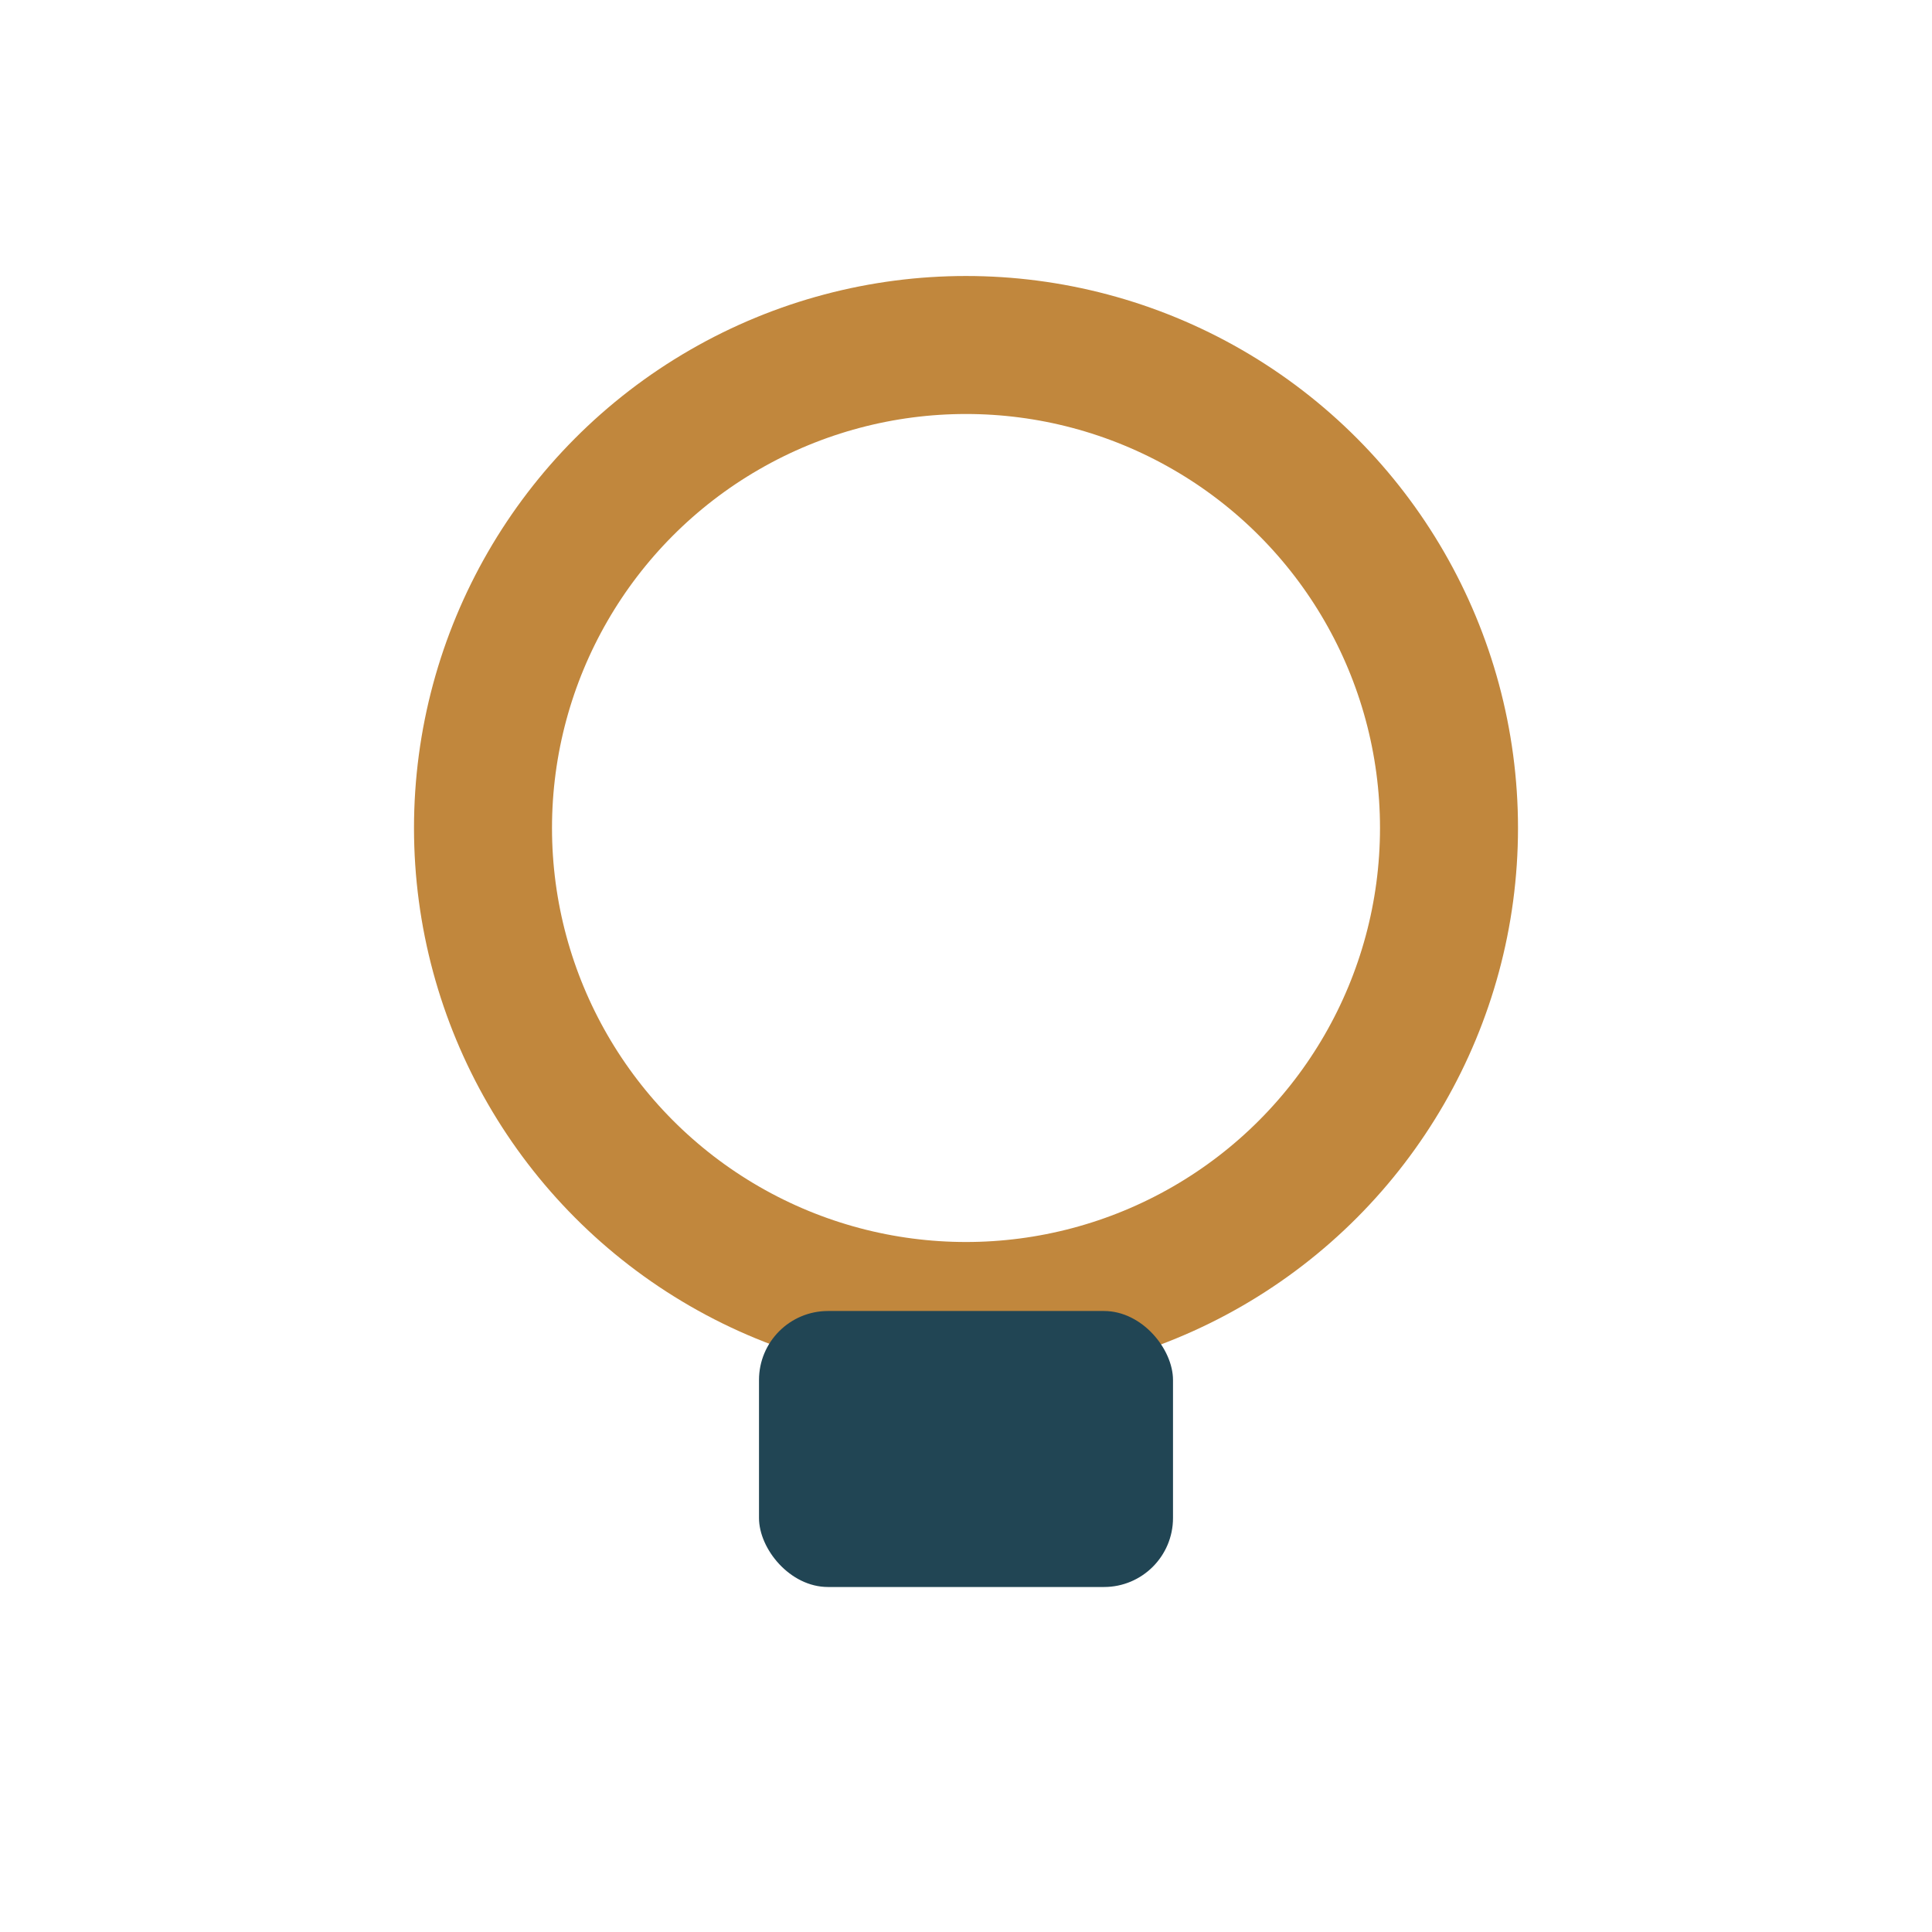 <?xml version="1.0" encoding="UTF-8"?>
<svg xmlns="http://www.w3.org/2000/svg" width="28" height="28" viewBox="0 0 28 28"><circle cx="14" cy="12" r="7" fill="none" stroke="#C1873D" stroke-width="2"/><rect x="11" y="19" width="6" height="4" rx="1" fill="#214554"/></svg>